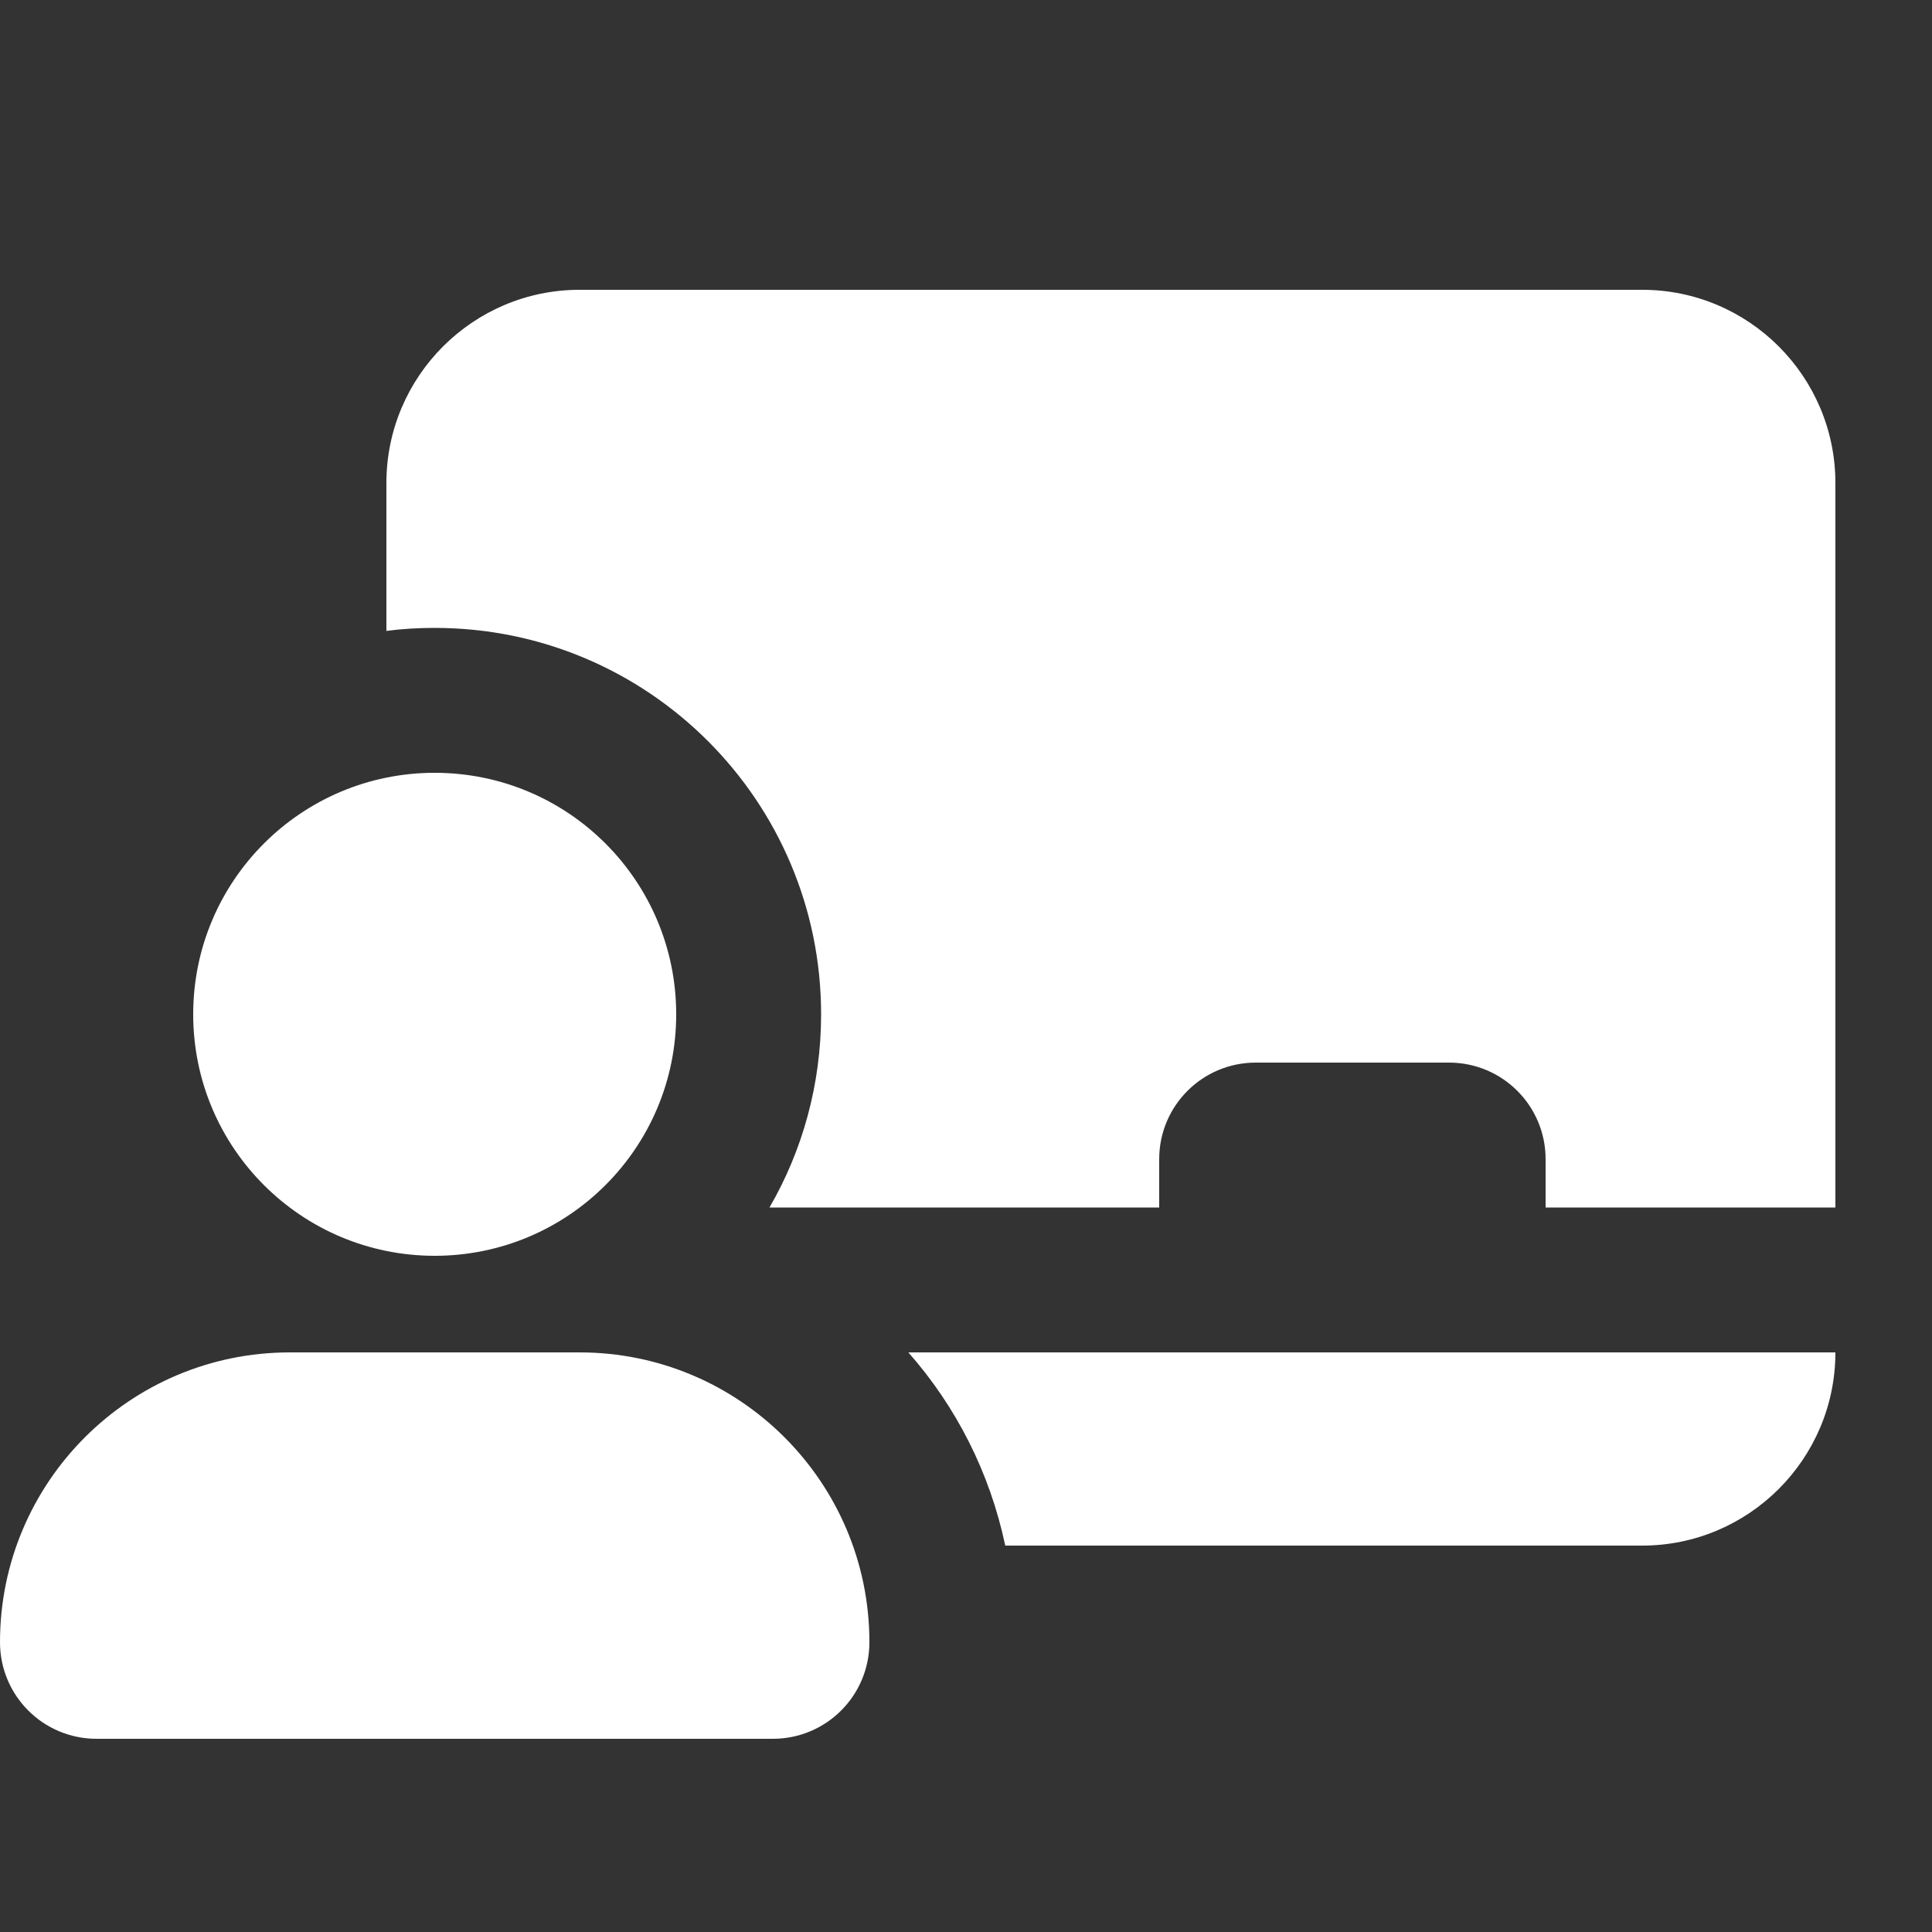 <svg xmlns="http://www.w3.org/2000/svg" viewBox="0 0 640 640"><rect x="0" y="0" width="640" height="640" fill="#333333" stroke="none"/><!--!Font Awesome Pro v7.1.0 by @fontawesome - https://fontawesome.com License - https://fontawesome.com/license (Commercial License) Copyright 2025 Fonticons, Inc.--><path d="M128 160C128 124.7 156.7 96 192 96L544 96C579.3 96 608 124.7 608 160L608 400L512 400L512 384C512 366.3 497.7 352 480 352L416 352C398.3 352 384 366.3 384 384L384 400L254.9 400C265.8 381.2 272 359.3 272 336C272 265.3 214.7 208 144 208C138.6 208 133.2 208.3 128 209L128 160zM333 512C327.9 487.8 316.7 465.9 300.9 448L608 448C608 483.3 579.3 512 544 512L333 512zM64 336C64 291.8 99.8 256 144 256C188.2 256 224 291.8 224 336C224 380.2 188.2 416 144 416C99.8 416 64 380.2 64 336zM0 544C0 491 43 448 96 448L192 448C245 448 288 491 288 544C288 561.7 273.7 576 256 576L32 576C14.3 576 0 561.7 0 544z" fill="#ffffff"/></svg>